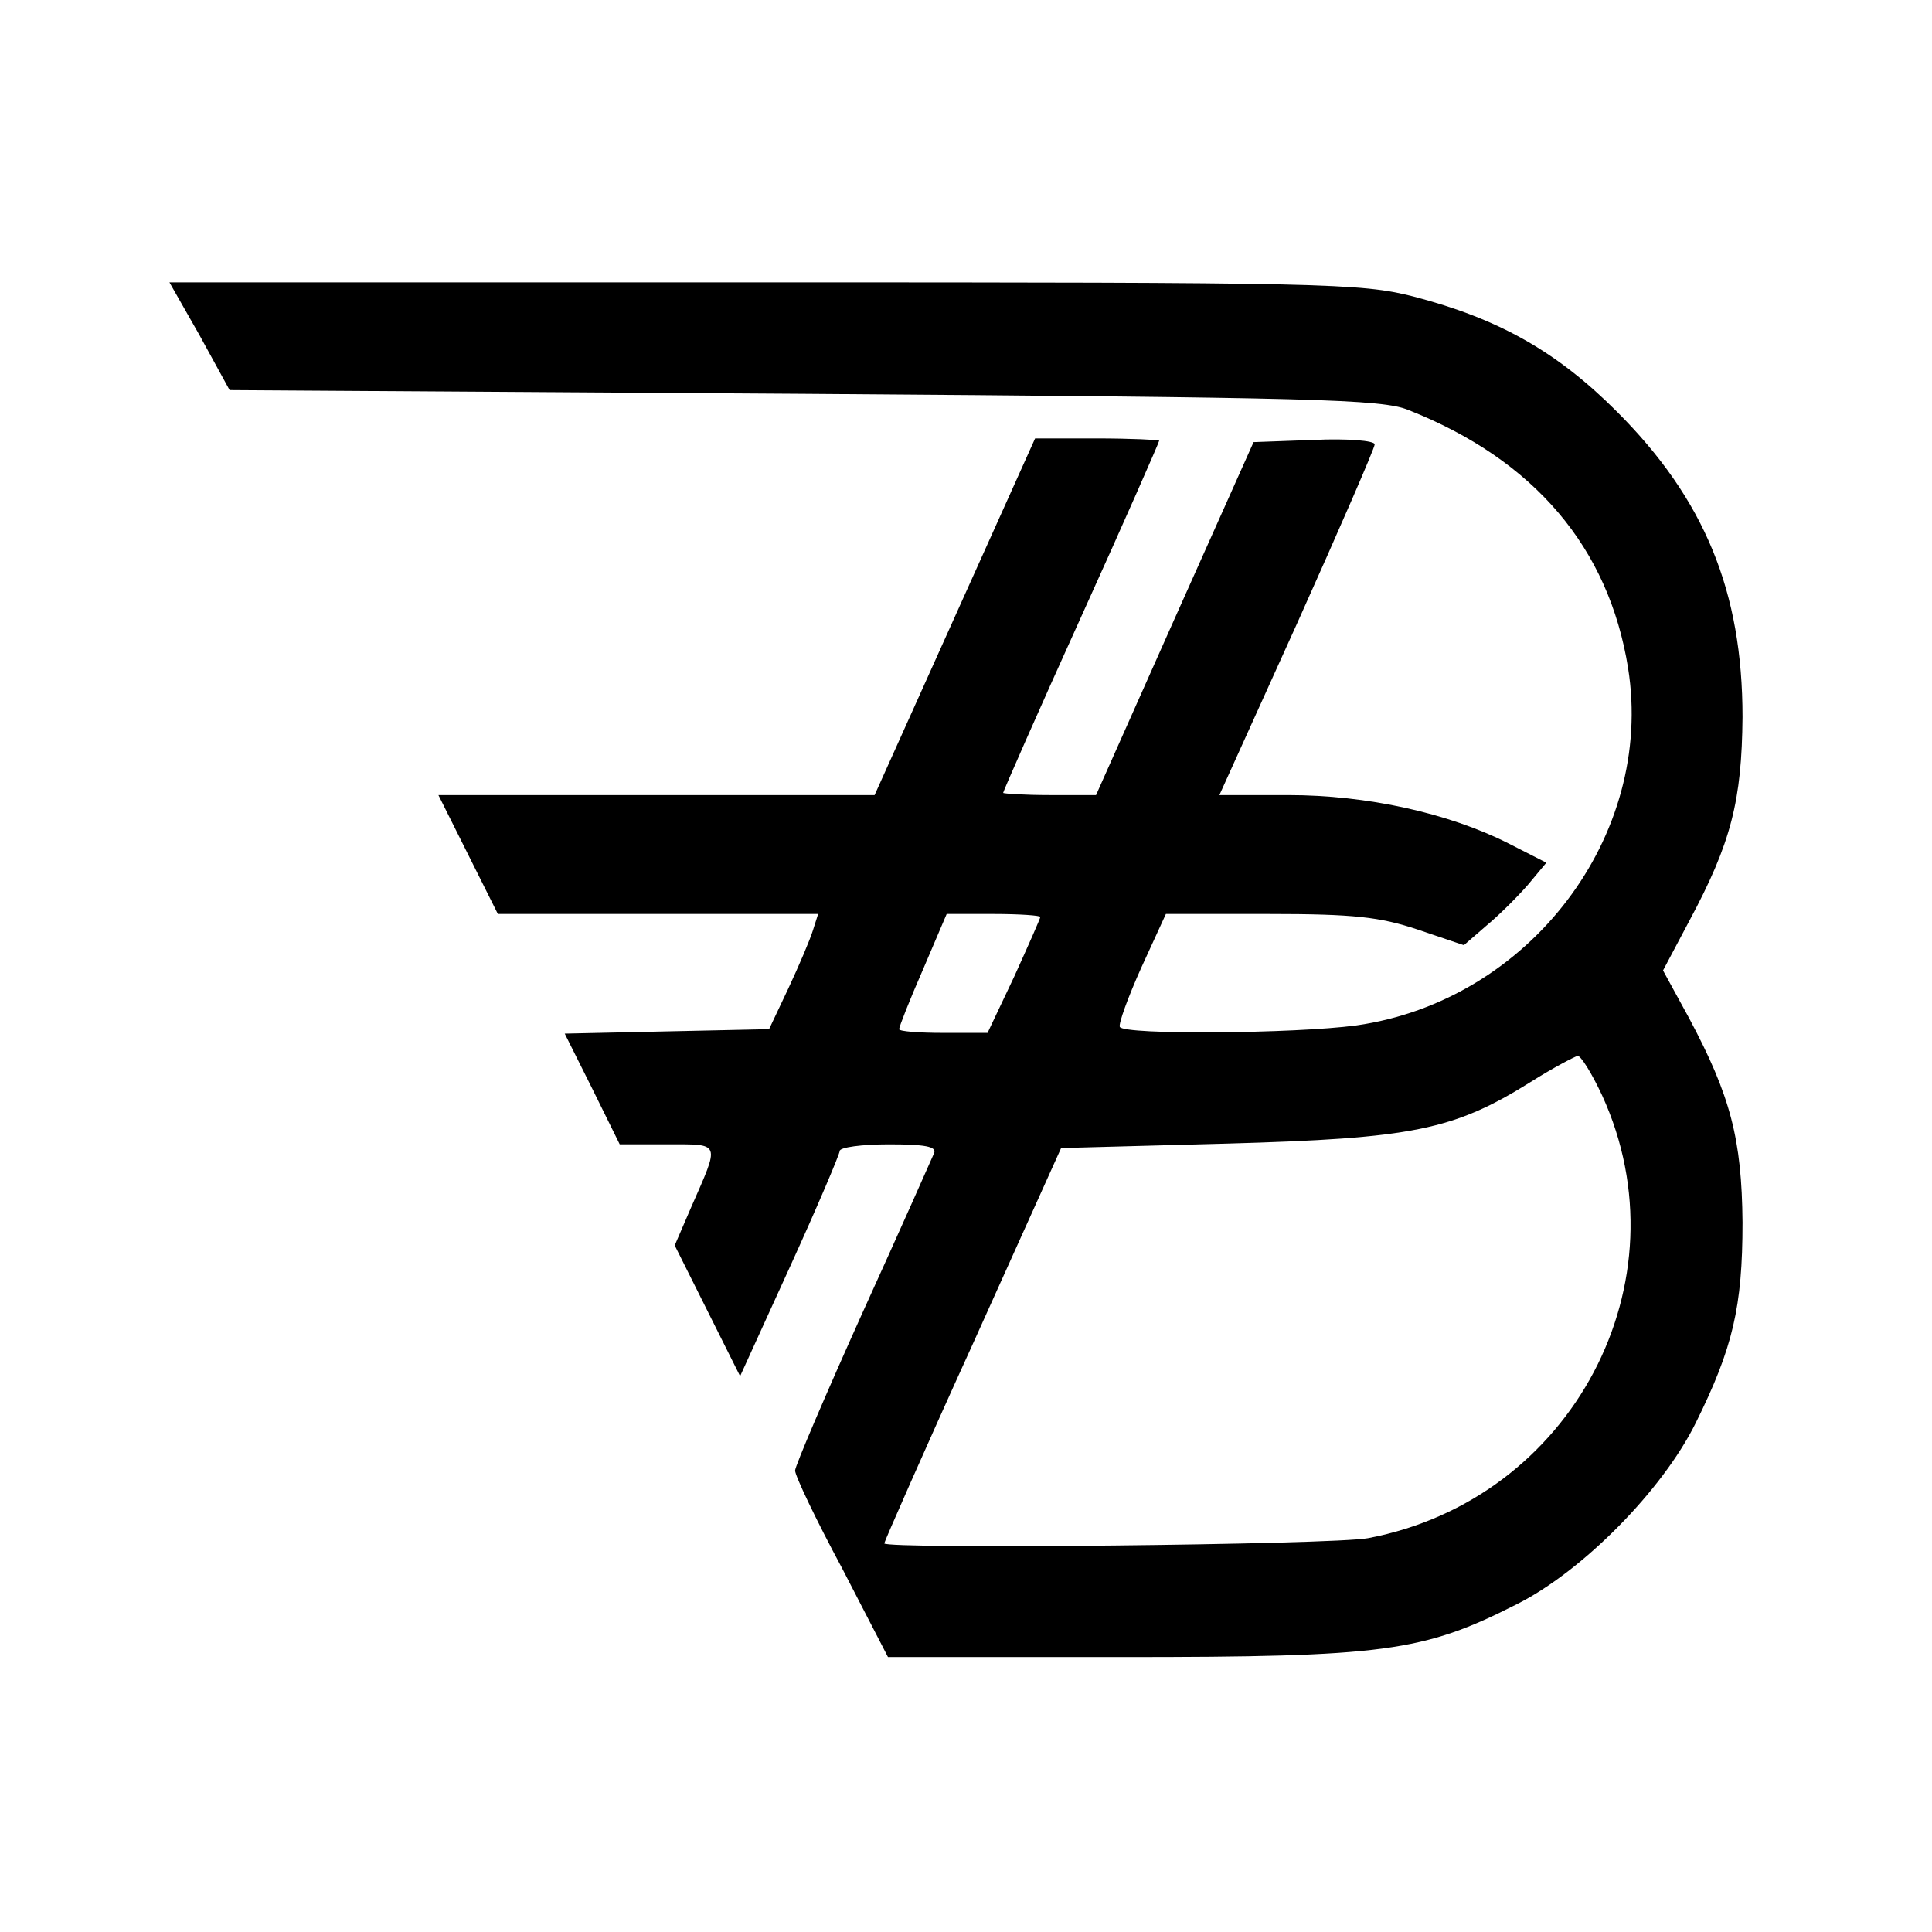 <svg version="1" xmlns="http://www.w3.org/2000/svg" width="346.667" height="346.667" viewBox="0 0 260 260"><path d="M26.9 45.2l4 7.3 77.3.5c68.7.5 77.8.7 81.4 2.2 16.9 6.7 26.9 18.5 29.5 34.7 3.6 22.6-13.3 44.8-36.6 48.1-8.2 1.1-31.2 1.3-31.8.2-.2-.4 1.1-4 2.9-8l3.3-7.2h13.9c11.4 0 14.9.4 20 2.1l6.2 2.1 3-2.6c1.7-1.4 4.2-3.9 5.6-5.5l2.5-3-5.1-2.6c-8.1-4.1-19.1-6.5-29.6-6.5h-9.3l10.5-23.2c5.7-12.7 10.4-23.5 10.4-24s-3.7-.8-8.1-.6l-8.2.3-10.6 23.7-10.6 23.8h-6.2c-3.5 0-6.3-.2-6.3-.3 0-.2 4.7-10.9 10.5-23.7 5.8-12.8 10.5-23.5 10.5-23.7 0-.1-3.8-.3-8.4-.3h-8.3l-10.8 24-10.8 24H59l4 8 4 8h43.1l-.7 2.2c-.4 1.3-1.9 4.8-3.3 7.8l-2.6 5.5-13.8.3-13.7.3 3.7 7.4 3.7 7.5h6.4c7.3 0 7.1-.4 3.2 8.5l-2.2 5.1 4.4 8.8 4.4 8.8 6.7-14.7c3.7-8.1 6.7-15.2 6.7-15.6 0-.5 3-.9 6.6-.9 4.9 0 6.5.3 6.1 1.2-.3.7-4.6 10.4-9.6 21.4-5 11.1-9.1 20.7-9.1 21.3 0 .7 2.8 6.6 6.3 13.1l6.2 12h31.6c35.2 0 40.4-.7 53-7.1 8.8-4.4 19.6-15.3 24.1-24.4 5-10.1 6.3-15.6 6.3-27-.1-11.2-1.6-17-7.2-27.5l-3.5-6.4 3.5-6.6c5.7-10.6 7.1-16.3 7.2-27.5 0-16.9-5.1-29.3-16.9-41.1-8.1-8.1-15.9-12.5-27.4-15.5-7.1-1.8-11.7-1.9-87.4-1.9h-80l4.1 7.2zM140 123.4c0 .2-1.6 3.8-3.5 8l-3.6 7.6H127c-3.3 0-6-.2-6-.5s1.4-3.9 3.2-8l3.2-7.5h6.3c3.5 0 6.3.2 6.3.4zm75.6 24c11.5 25.1-4 54.4-31.5 59.6-4.7.9-65.1 1.5-65.1.7 0-.2 5.3-12.3 11.9-26.8l11.9-26.4 22.3-.6c25-.7 30.5-1.8 40.9-8.3 3-1.9 5.9-3.4 6.3-3.5.4-.1 1.9 2.3 3.3 5.3z"/></svg>